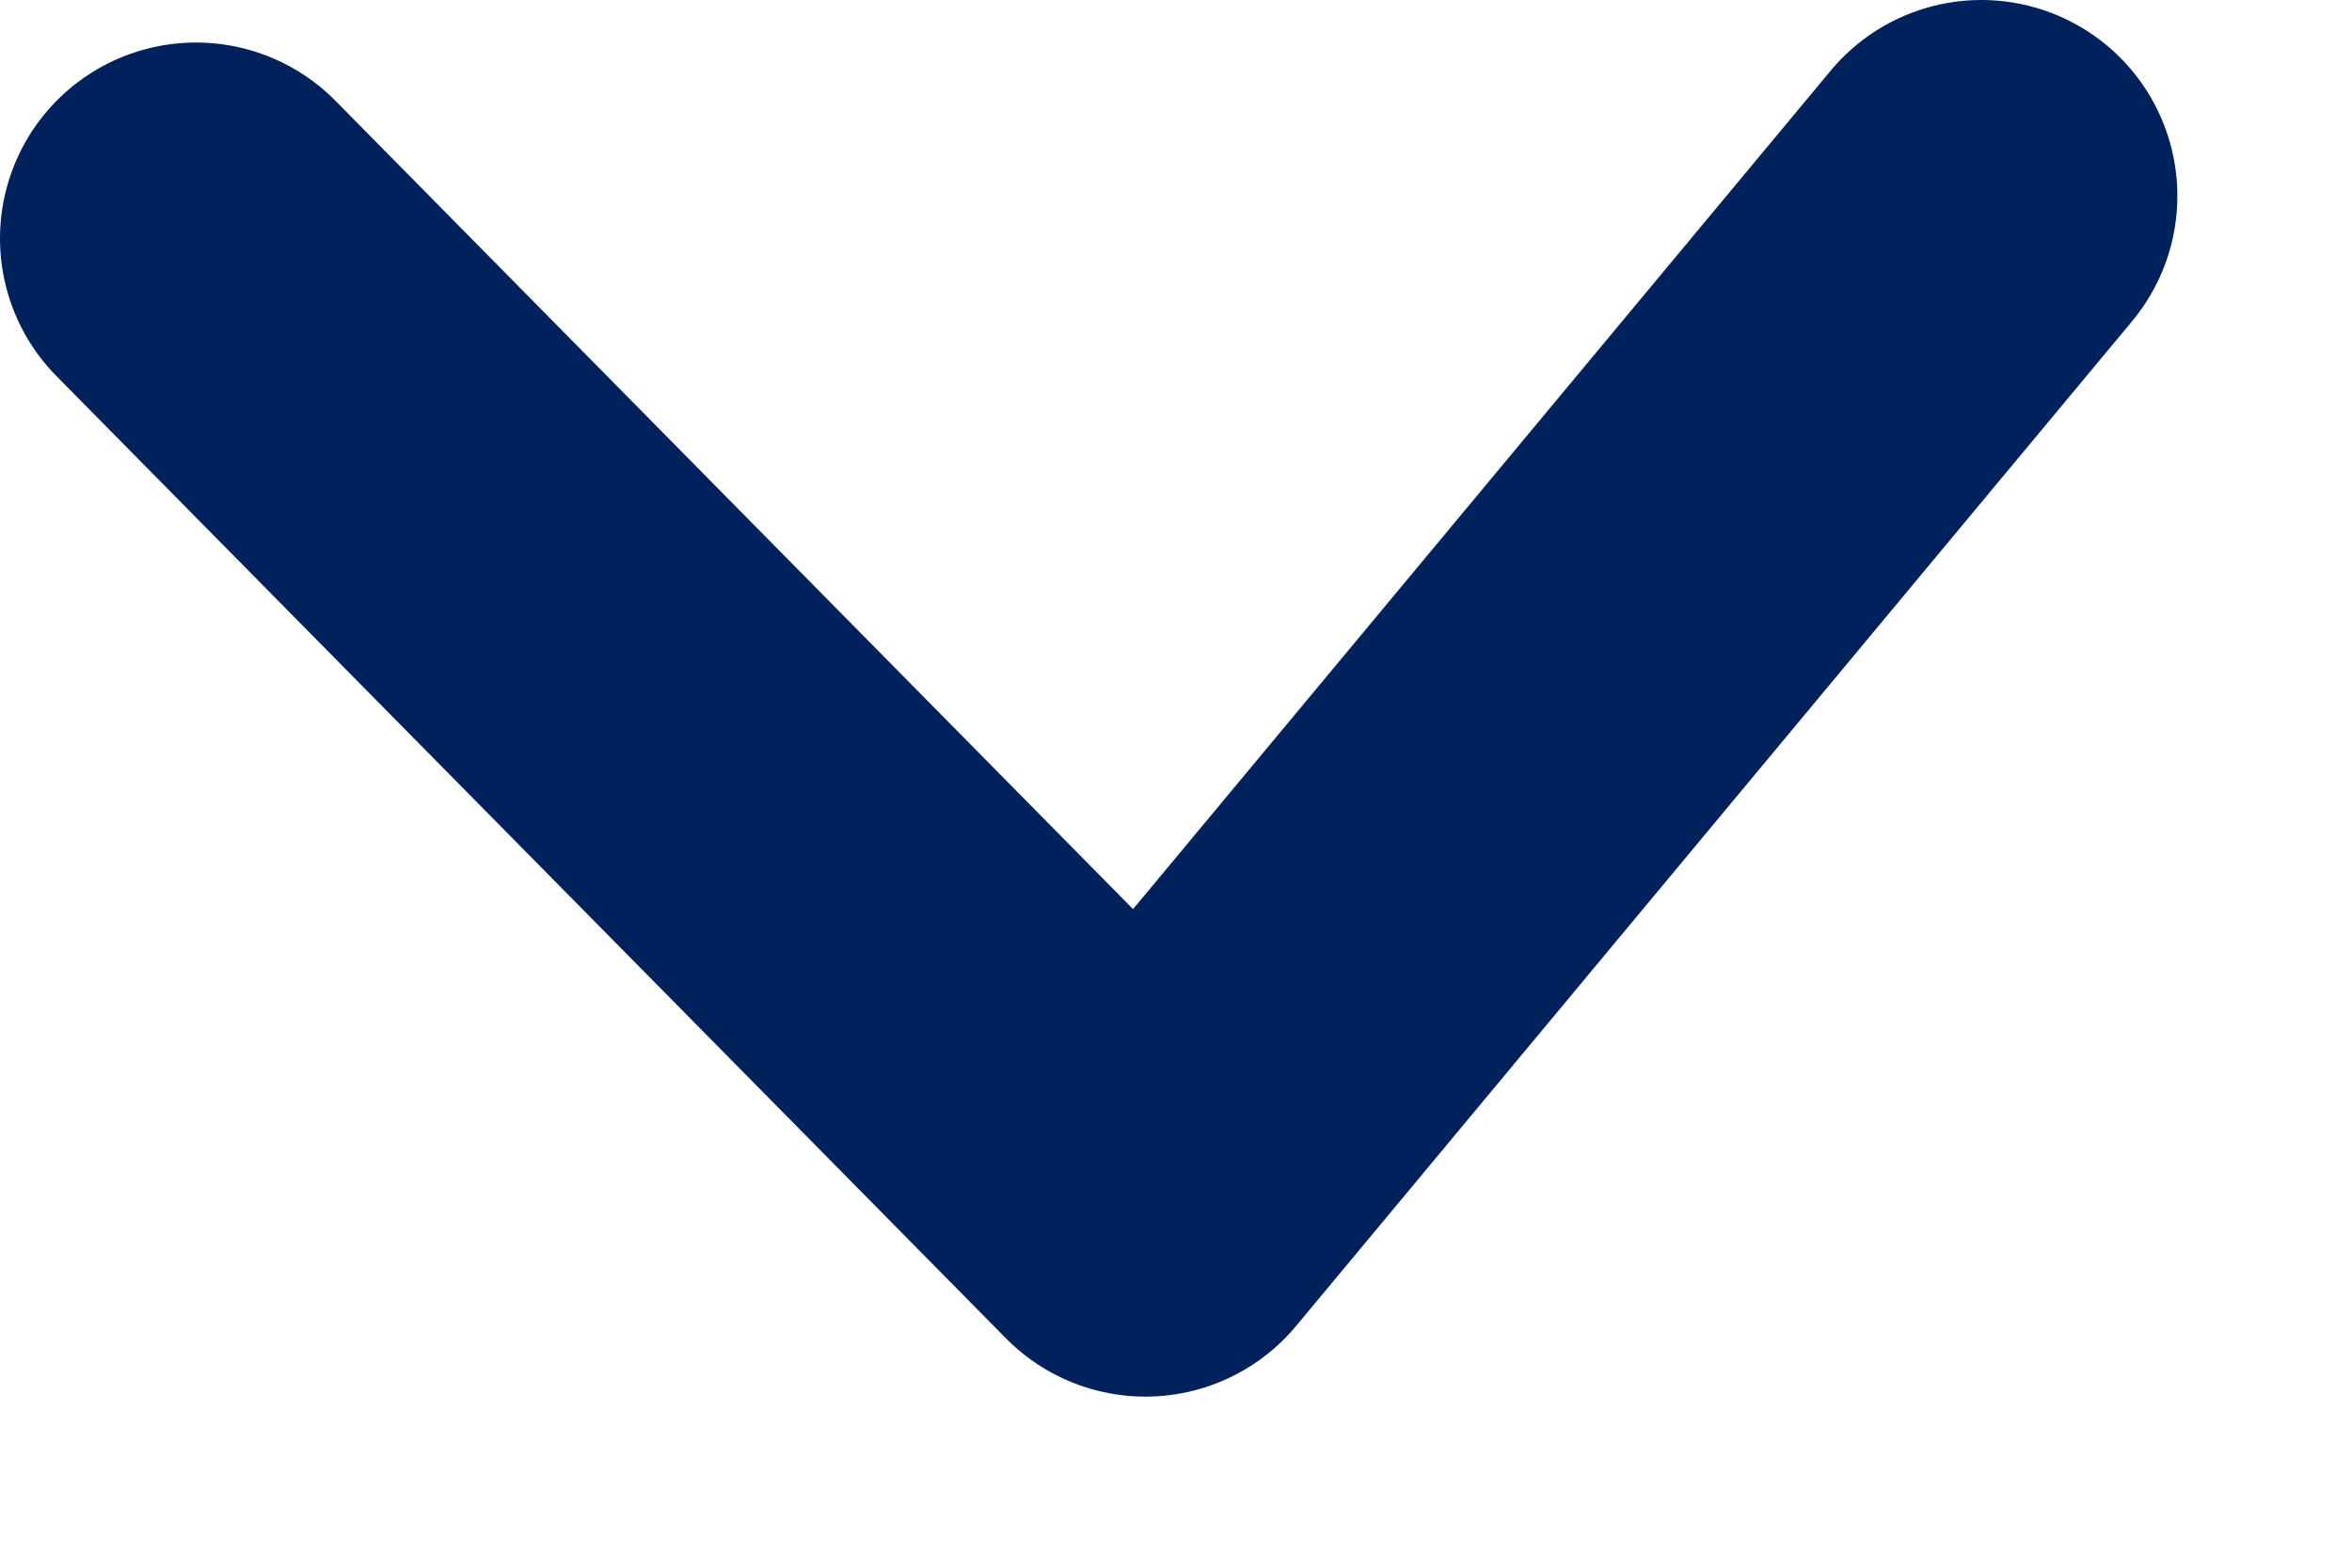 <svg xmlns="http://www.w3.org/2000/svg" width="12" height="8" viewBox="0 0 12 8">
    <g fill="none" fill-rule="evenodd" stroke-linecap="round" stroke-linejoin="round" opacity="1">
        <g stroke="#00225c" stroke-width="2">
            <g>
                <path d="M0 0.217L4.844 5.127 9.109 0" transform="translate(-876 -911) translate(815 906) translate(62 6)"/>
            </g>
        </g>
    </g>
</svg>
